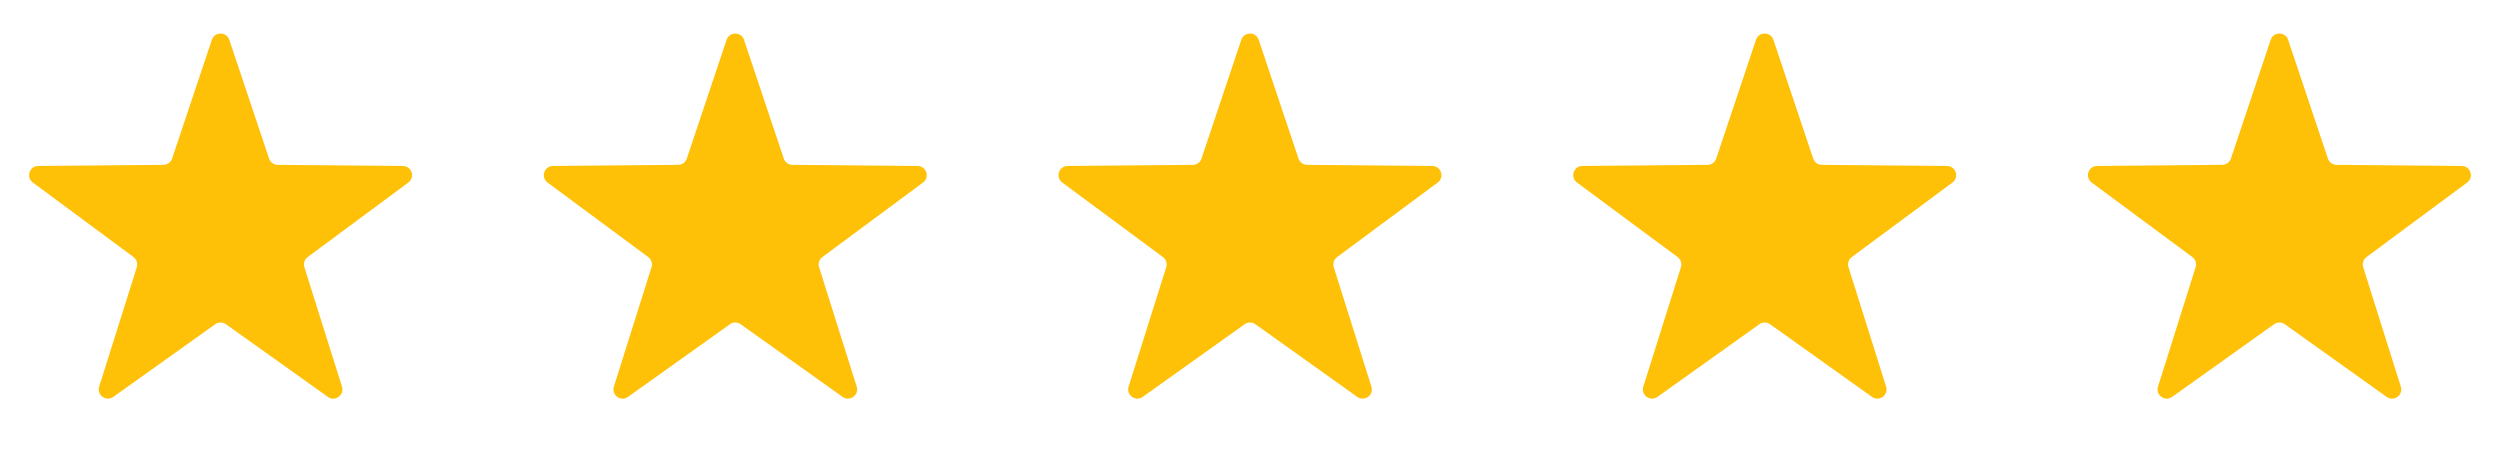 <svg width="136" height="25" viewBox="0 0 136 25" fill="none" xmlns="http://www.w3.org/2000/svg">
<path d="M11.526 2.166C11.678 1.711 12.322 1.711 12.474 2.166L14.638 8.626C14.705 8.828 14.894 8.965 15.107 8.967L21.92 9.028C22.399 9.033 22.598 9.645 22.213 9.93L16.737 13.984C16.566 14.111 16.494 14.333 16.558 14.536L18.605 21.034C18.749 21.492 18.228 21.87 17.838 21.592L12.29 17.637C12.117 17.513 11.883 17.513 11.71 17.637L6.162 21.592C5.772 21.87 5.251 21.492 5.395 21.034L7.442 14.536C7.506 14.333 7.434 14.111 7.263 13.984L1.787 9.93C1.402 9.645 1.6 9.033 2.08 9.028L8.893 8.967C9.106 8.965 9.295 8.828 9.362 8.626L11.526 2.166Z" fill="#FFC107"/>
<path d="M39.526 2.166C39.678 1.711 40.322 1.711 40.474 2.166L42.638 8.626C42.705 8.828 42.894 8.965 43.107 8.967L49.92 9.028C50.4 9.033 50.598 9.645 50.213 9.93L44.737 13.984C44.566 14.111 44.494 14.333 44.558 14.536L46.605 21.034C46.749 21.492 46.228 21.87 45.838 21.592L40.29 17.637C40.117 17.513 39.883 17.513 39.71 17.637L34.162 21.592C33.772 21.87 33.251 21.492 33.395 21.034L35.442 14.536C35.506 14.333 35.434 14.111 35.263 13.984L29.787 9.93C29.402 9.645 29.601 9.033 30.08 9.028L36.893 8.967C37.106 8.965 37.295 8.828 37.362 8.626L39.526 2.166Z" fill="#FFC107"/>
<path d="M67.526 2.166C67.678 1.711 68.322 1.711 68.474 2.166L70.638 8.626C70.705 8.828 70.894 8.965 71.107 8.967L77.92 9.028C78.4 9.033 78.598 9.645 78.213 9.93L72.737 13.984C72.566 14.111 72.494 14.333 72.558 14.536L74.605 21.034C74.749 21.492 74.228 21.87 73.838 21.592L68.29 17.637C68.117 17.513 67.883 17.513 67.71 17.637L62.162 21.592C61.772 21.87 61.251 21.492 61.395 21.034L63.442 14.536C63.506 14.333 63.434 14.111 63.263 13.984L57.787 9.93C57.402 9.645 57.6 9.033 58.08 9.028L64.893 8.967C65.106 8.965 65.295 8.828 65.362 8.626L67.526 2.166Z" fill="#FFC107"/>
<path d="M95.526 2.166C95.678 1.711 96.322 1.711 96.474 2.166L98.638 8.626C98.705 8.828 98.894 8.965 99.107 8.967L105.92 9.028C106.4 9.033 106.598 9.645 106.213 9.93L100.737 13.984C100.566 14.111 100.494 14.333 100.558 14.536L102.605 21.034C102.749 21.492 102.228 21.87 101.838 21.592L96.29 17.637C96.117 17.513 95.883 17.513 95.71 17.637L90.162 21.592C89.772 21.87 89.251 21.492 89.395 21.034L91.442 14.536C91.506 14.333 91.434 14.111 91.263 13.984L85.787 9.93C85.402 9.645 85.6 9.033 86.08 9.028L92.893 8.967C93.106 8.965 93.295 8.828 93.362 8.626L95.526 2.166Z" fill="#FFC107"/>
<path d="M123.526 2.166C123.678 1.711 124.322 1.711 124.474 2.166L126.638 8.626C126.705 8.828 126.894 8.965 127.107 8.967L133.92 9.028C134.4 9.033 134.598 9.645 134.213 9.93L128.737 13.984C128.566 14.111 128.494 14.333 128.558 14.536L130.605 21.034C130.749 21.492 130.228 21.87 129.838 21.592L124.29 17.637C124.117 17.513 123.883 17.513 123.71 17.637L118.162 21.592C117.772 21.87 117.251 21.492 117.395 21.034L119.442 14.536C119.506 14.333 119.434 14.111 119.263 13.984L113.787 9.93C113.402 9.645 113.6 9.033 114.08 9.028L120.893 8.967C121.106 8.965 121.295 8.828 121.362 8.626L123.526 2.166Z" fill="#FFC107"/>
</svg>
